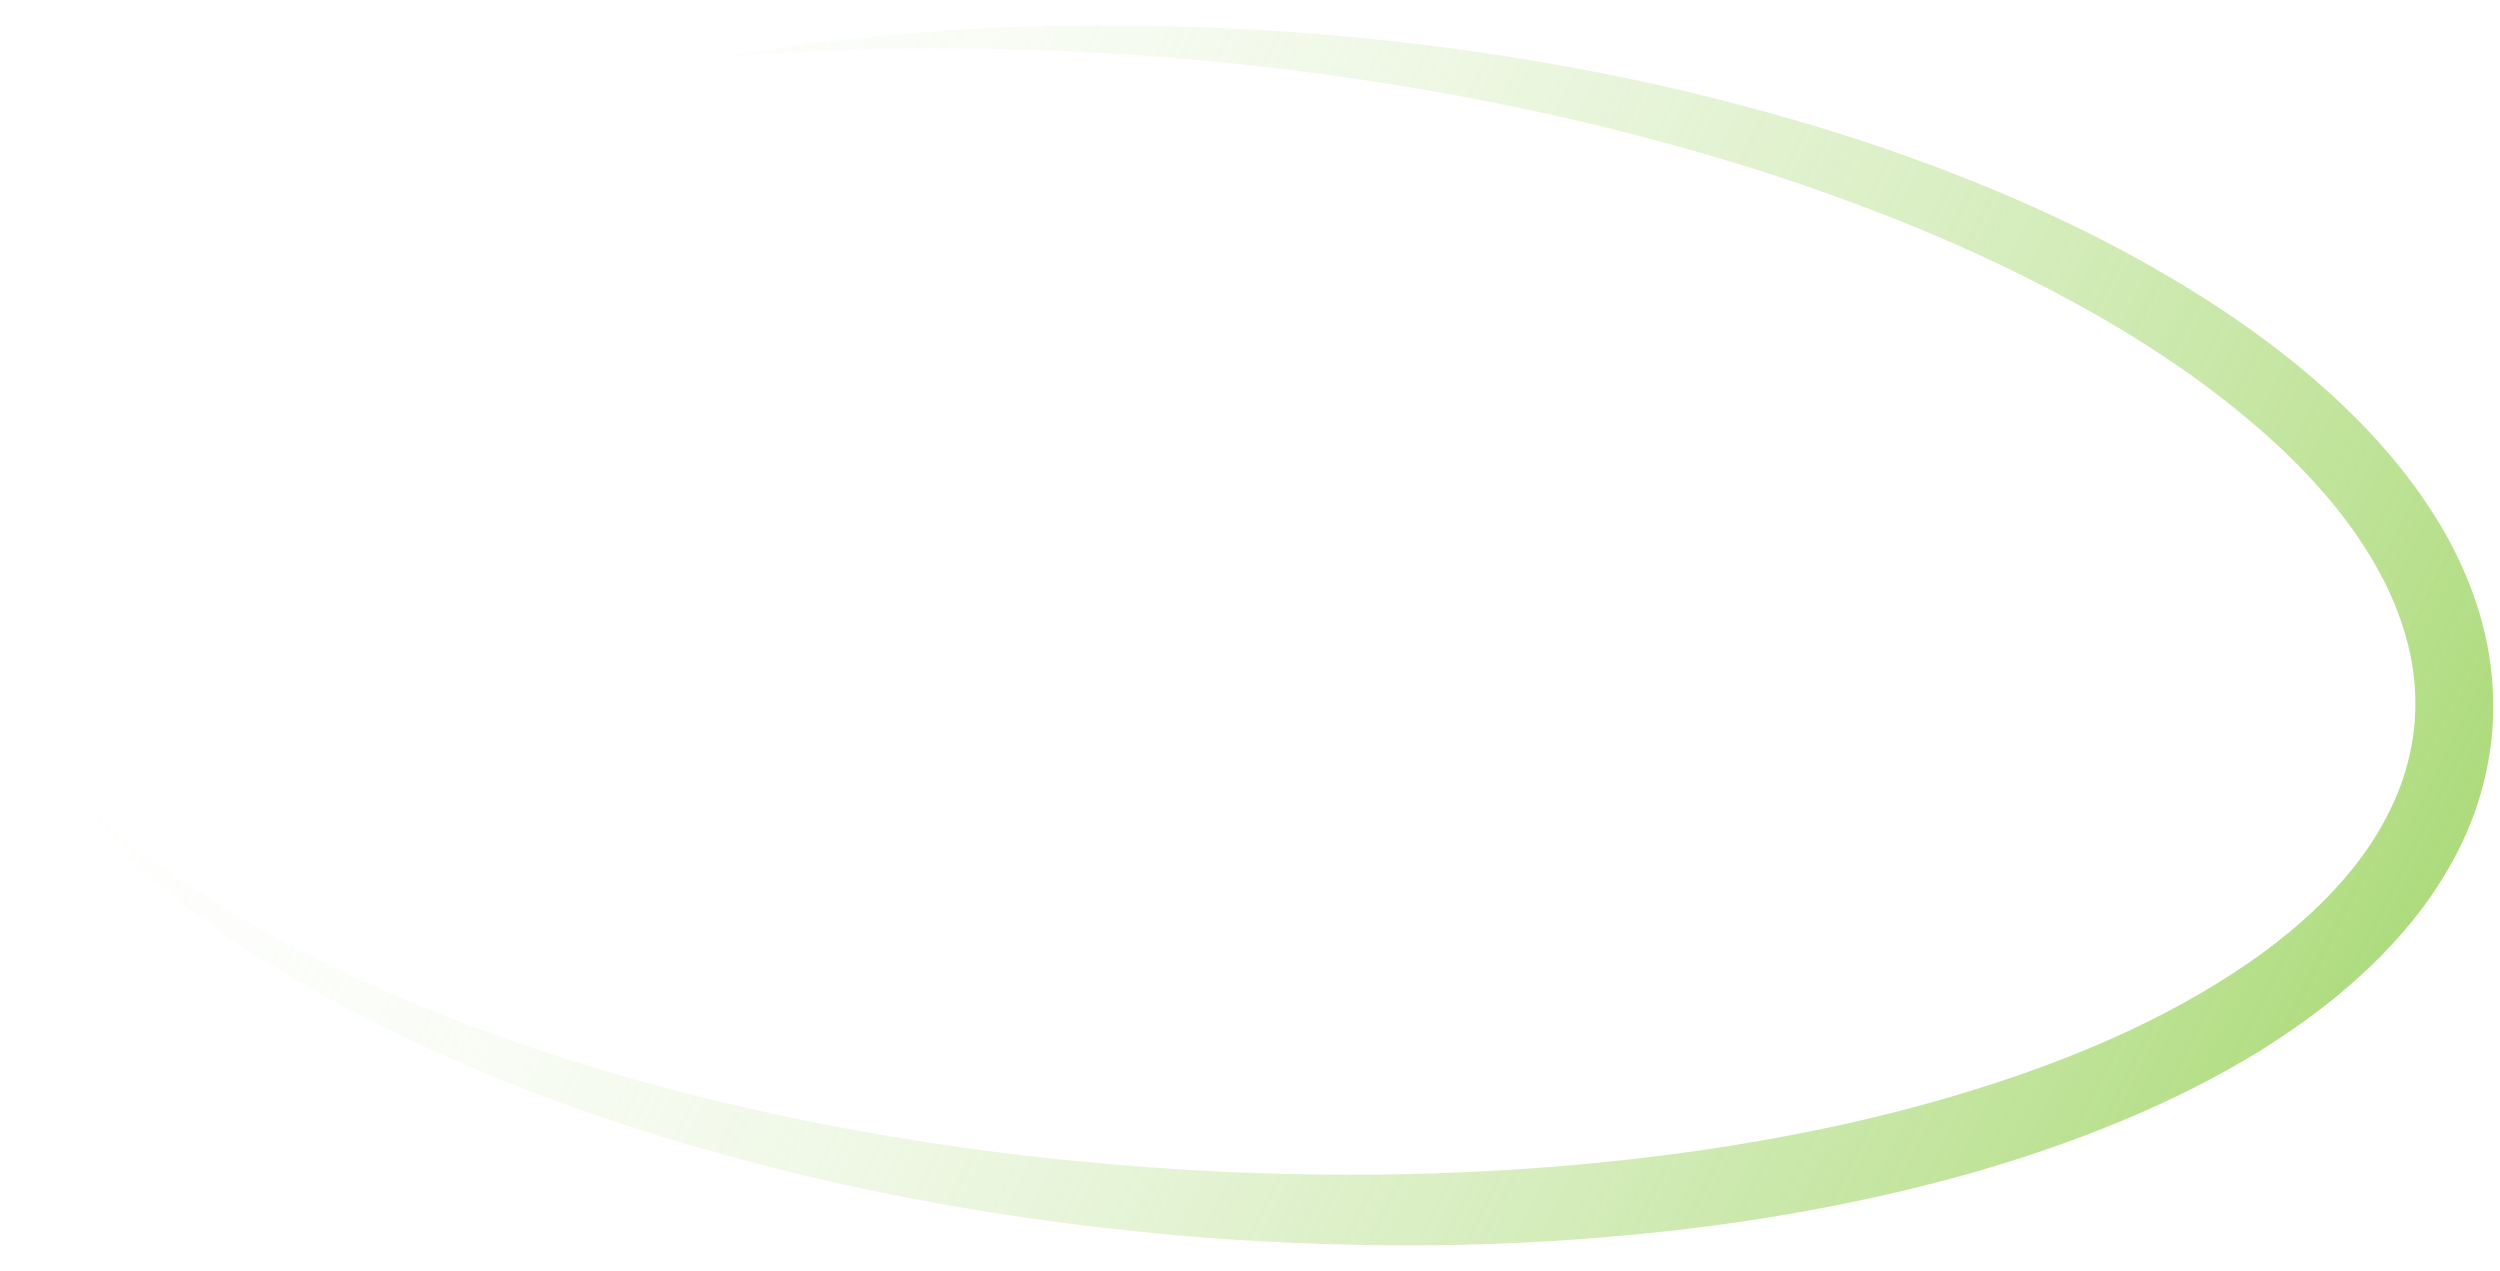 <?xml version="1.0" encoding="UTF-8"?>
<svg xmlns="http://www.w3.org/2000/svg" xmlns:xlink="http://www.w3.org/1999/xlink" version="1.1" viewBox="0 0 553.082 281.147">
  <defs>
    <style>
      .cls-1 {
        fill: url(#Nepojmenovaný_přechod_8);
      }
    </style>
    <linearGradient id="Nepojmenovaný_přechod_8" data-name="Nepojmenovaný přechod 8" x1="9.329" y1="129.147" x2="613.668" y2="5.71" gradientTransform="translate(4.388 148.005) rotate(15.109) scale(1 -1)" gradientUnits="userSpaceOnUse">
      <stop offset="0" stop-color="#fff" stop-opacity="0"/>
      <stop offset="1" stop-color="#8bcc45"/>
    </linearGradient>
  </defs>
  <!-- Generator: Adobe Illustrator 28.6.0, SVG Export Plug-In . SVG Version: 1.2.0 Build 709)  -->
  <g>
    <g id="Vrstva_1">
      <g id="Vrstva_1-2" data-name="Vrstva_1">
        <g id="Vrstva_1-2">
          <path class="cls-1" d="M158.575,12.827c21.804-3.798,43.935-6.047,66.136-6.828,22.202-.822,44.484-.254,66.693,1.506,22.2,1.83,44.344,4.867,66.243,9.349,10.964,2.204,21.843,4.841,32.655,7.801,5.396,1.498,10.786,3.057,16.13,4.748,5.364,1.655,10.674,3.472,15.963,5.366,21.149,7.605,41.852,16.862,61.302,28.763,9.721,5.929,19.133,12.54,27.921,20.082,8.769,7.536,16.977,15.998,23.868,25.772,3.423,4.891,6.548,10.085,9.07,15.666,2.525,5.571,4.501,11.49,5.722,17.631,1.187,6.152,1.573,12.513,1.123,18.823-.511,6.305-1.882,12.533-3.996,18.446-2.153,5.903-5.059,11.447-8.422,16.578-3.373,5.128-7.267,9.805-11.428,14.13-8.346,8.623-17.802,15.755-27.668,21.874-9.9,6.09-20.249,11.199-30.822,15.564-10.559,4.389-21.35,8.064-32.247,11.212-5.46,1.54-10.933,2.973-16.442,4.272-5.504,1.28-11.028,2.481-16.574,3.532-5.539,1.063-11.092,2.029-16.663,2.866-5.569.868-11.147,1.579-16.738,2.224-22.359,2.519-44.816,3.593-67.231,3.249-11.204-.166-22.4-.63-33.561-1.417-5.581-.43-11.154-.888-16.725-1.47l-8.348-.886c-2.784-.317-5.554-.681-8.33-1.027-11.091-1.43-22.147-3.141-33.135-5.258-1.371-.256-2.746-.493-4.119-.781l-4.113-.841c-2.735-.573-5.484-1.097-8.203-1.728l-8.179-1.856-8.135-2.02c-10.827-2.789-21.579-5.857-32.2-9.336-10.613-3.507-21.104-7.386-31.421-11.684-20.601-8.638-40.605-18.907-58.937-31.729-9.159-6.398-17.869-13.463-25.797-21.311-1.015-.958-1.959-1.989-2.908-3.002l-2.866-3.042-2.718-3.168-1.353-1.588c-.446-.535-.853-1.1-1.286-1.642l-2.548-3.298c-.816-1.121-1.592-2.274-2.381-3.419l-1.174-1.715c-.382-.58-.727-1.18-1.085-1.774l-2.148-3.553c6.395,9.039,13.894,17.175,22.302,24.241,8.34,7.13,17.335,13.443,26.682,19.146,9.364,5.677,19.069,10.783,29.011,15.352,9.94,4.579,20.085,8.706,30.389,12.399,10.291,3.7,20.72,7.044,31.259,9.983,10.544,2.919,21.168,5.539,31.862,7.825,21.395,4.544,43.051,7.853,64.807,9.987,43.499,4.276,87.453,4.221,130.577-1.279,21.535-2.804,42.893-6.909,63.562-13.023,10.33-3.043,20.501-6.532,30.35-10.668,9.85-4.104,19.371-8.867,28.297-14.382,8.93-5.492,17.269-11.786,24.326-19.048,3.517-3.629,6.733-7.484,9.457-11.586,2.711-4.095,4.956-8.419,6.65-12.892,1.646-4.486,2.713-9.128,3.148-13.848.384-4.723.149-9.489-.714-14.197-.904-4.708-2.391-9.367-4.373-13.88-2.004-4.508-4.498-8.89-7.36-13.101-5.725-8.413-12.88-16.094-20.762-23.079-7.909-6.962-16.478-13.357-25.508-19.12-4.514-2.886-9.119-5.663-13.827-8.291s-9.493-5.121-14.329-7.546c-4.853-2.398-9.754-4.695-14.715-6.883-4.976-2.172-9.98-4.279-15.042-6.247-10.131-3.947-20.409-7.582-30.833-10.831-10.416-3.237-20.957-6.166-31.575-8.773-21.247-5.208-42.849-9.176-64.623-12.051-21.779-2.855-43.733-4.598-65.755-5.209-11.015-.291-22.042-.306-33.071.031-11.033.274-22.064.962-33.096,1.889l-.019-.005-.002.005Z"/>
        </g>
      </g>
    </g>
  </g>
</svg>